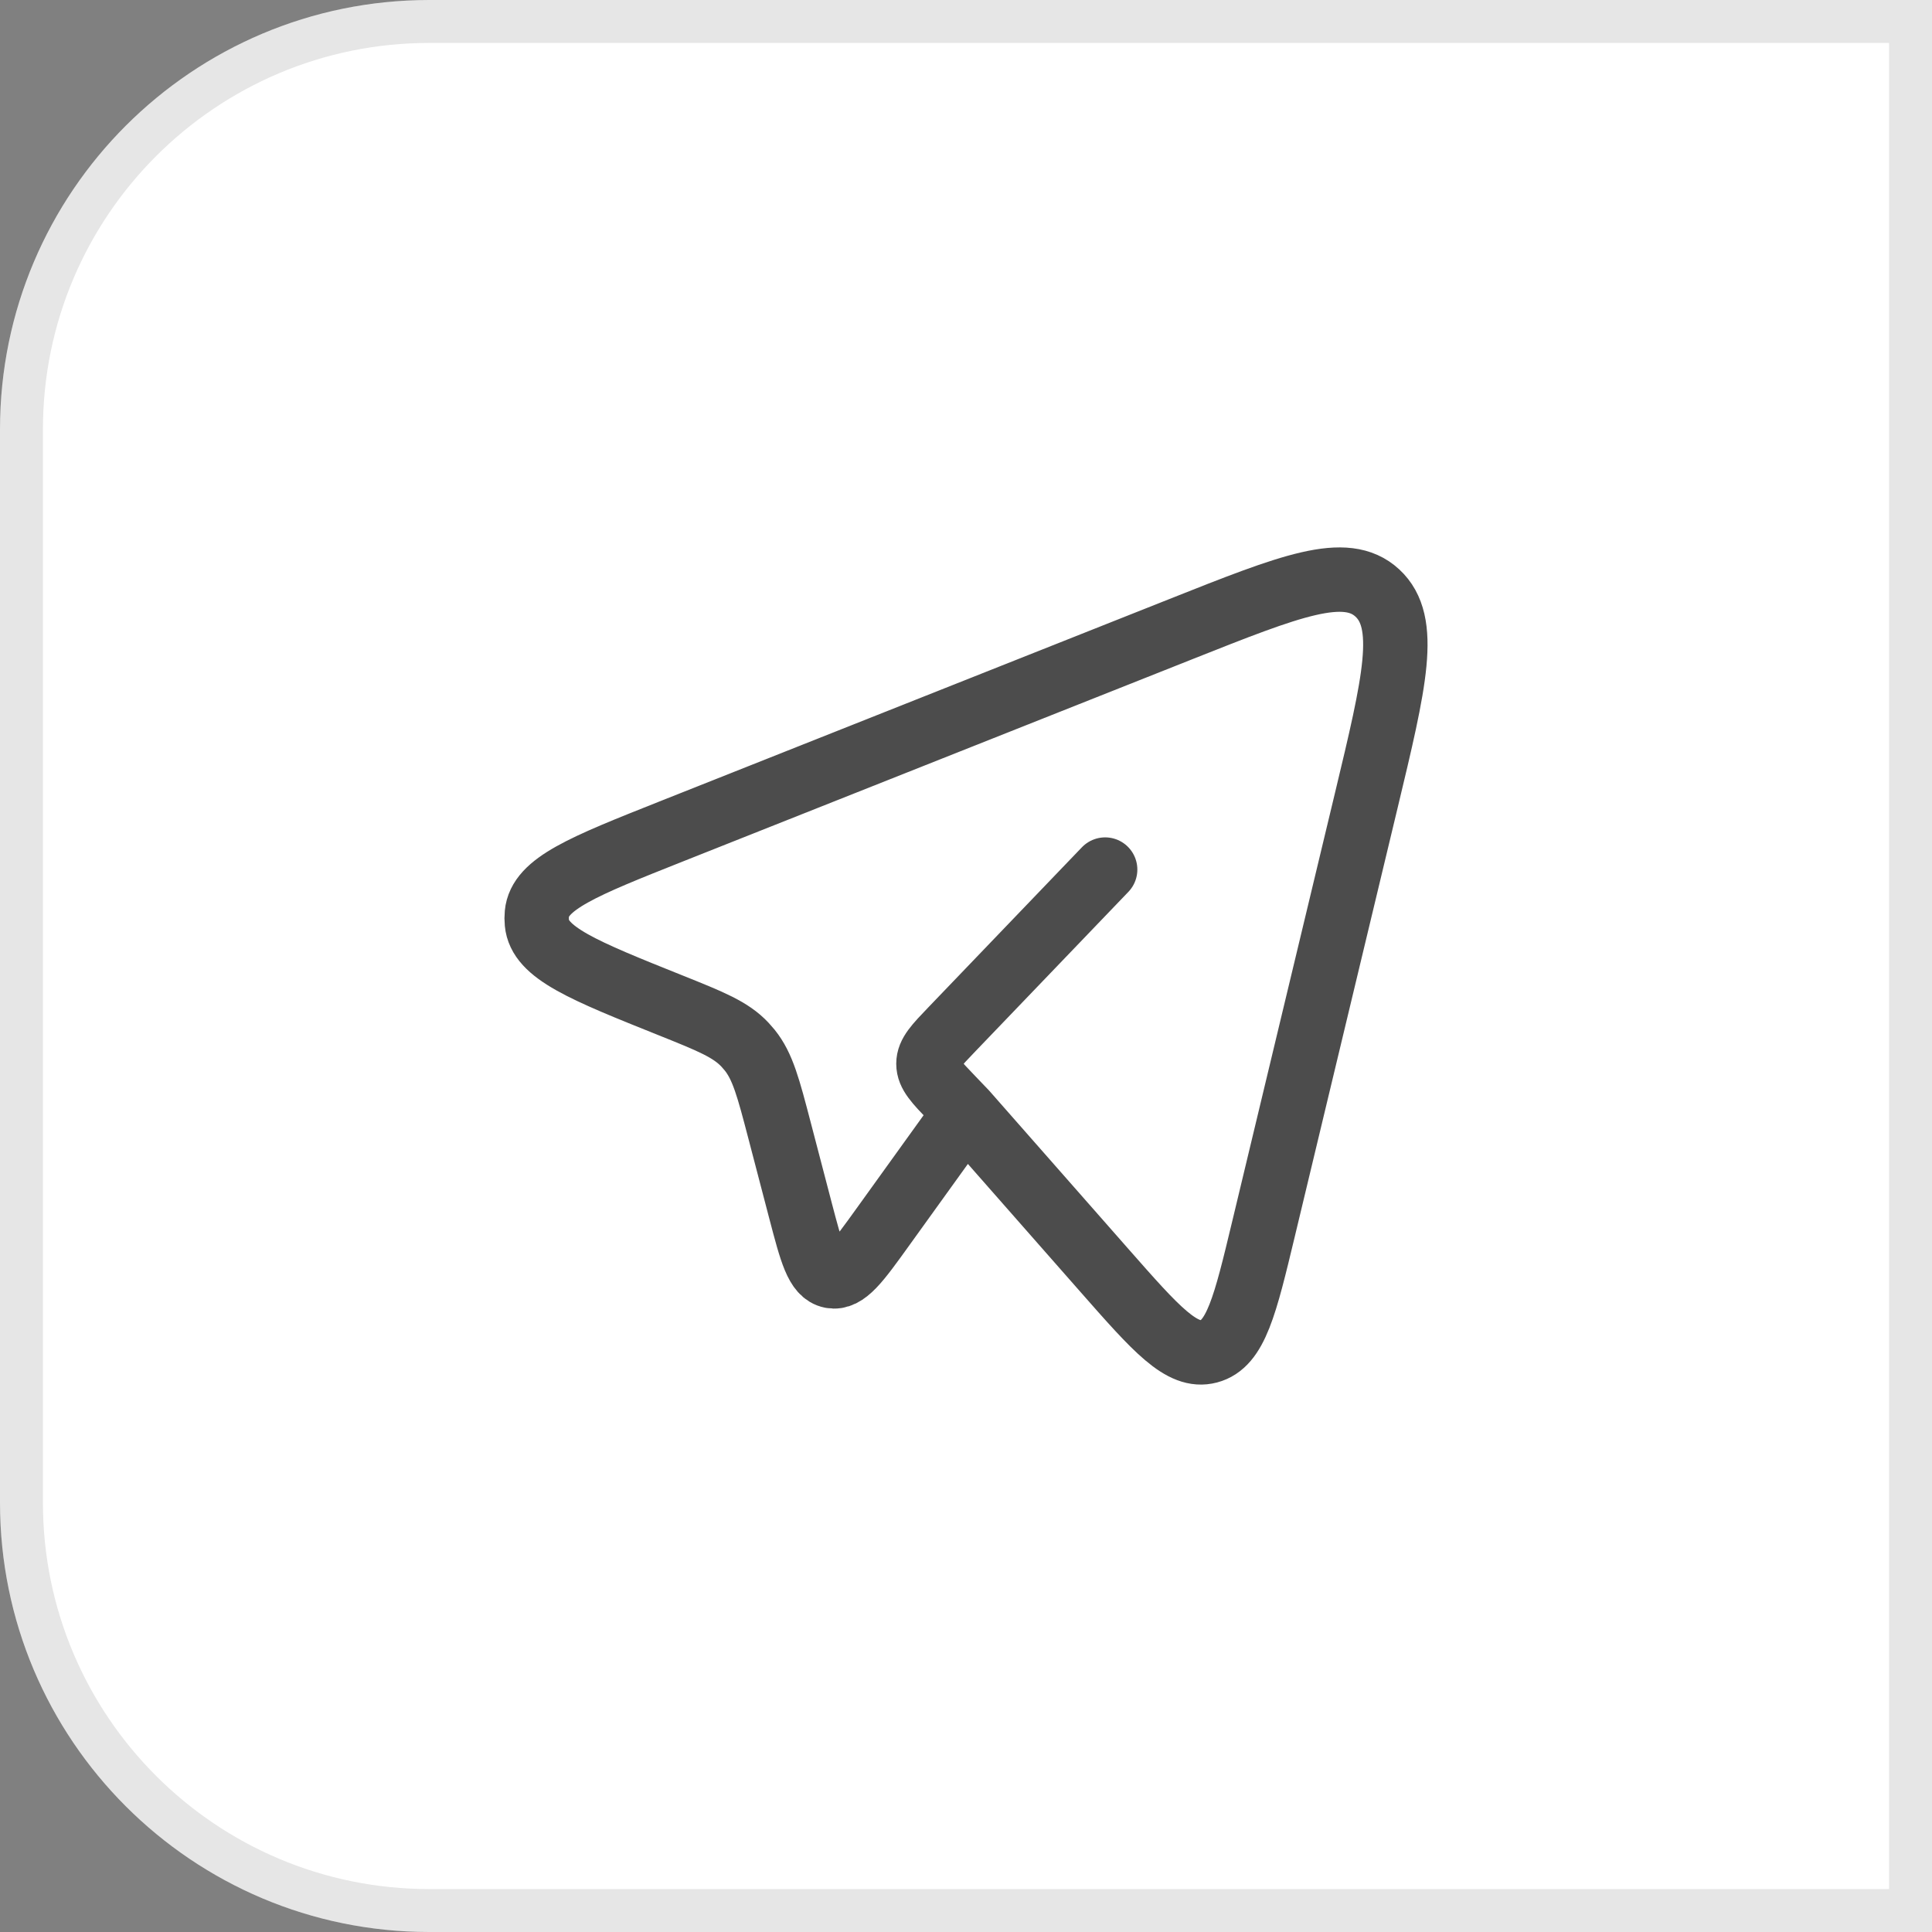 <svg width="45" height="45" viewBox="0 0 45 45" fill="none" xmlns="http://www.w3.org/2000/svg">
<rect x="0" y="0" width="45" height="45" fill="#808080" stroke="none"/>
<path d="M0 10C0 4.477 4.477 0 10 0H45V45H10C4.477 45 0 40.523 0 35V10Z" fill="white"/>
<path d="M10 0.5H44.5V44.5H10C4.753 44.5 0.5 40.247 0.5 35V10C0.5 4.753 4.753 0.5 10 0.5Z" stroke="black" stroke-opacity="0.1"/>
<path d="M22.485 25.908L25.727 29.594C26.928 30.959 27.528 31.642 28.157 31.475C28.785 31.309 29.001 30.411 29.432 28.614L31.823 18.646C32.487 15.878 32.819 14.495 32.081 13.812C31.343 13.13 30.064 13.637 27.506 14.653L15.639 19.364C13.593 20.177 12.57 20.583 12.505 21.281C12.498 21.352 12.498 21.424 12.505 21.495C12.568 22.194 13.589 22.603 15.633 23.422C16.558 23.793 17.021 23.979 17.353 24.334C17.39 24.374 17.426 24.416 17.461 24.458C17.767 24.838 17.897 25.337 18.158 26.334L18.646 28.201C18.901 29.172 19.027 29.657 19.36 29.723C19.693 29.789 19.982 29.387 20.561 28.582L22.485 25.908ZM22.485 25.908L22.168 25.577C21.806 25.2 21.625 25.012 21.625 24.777C21.625 24.543 21.806 24.355 22.168 23.978L25.741 20.254" stroke="black" stroke-opacity="0.7" stroke-width="1.5" stroke-linecap="round" stroke-linejoin="round"/>
</svg>

